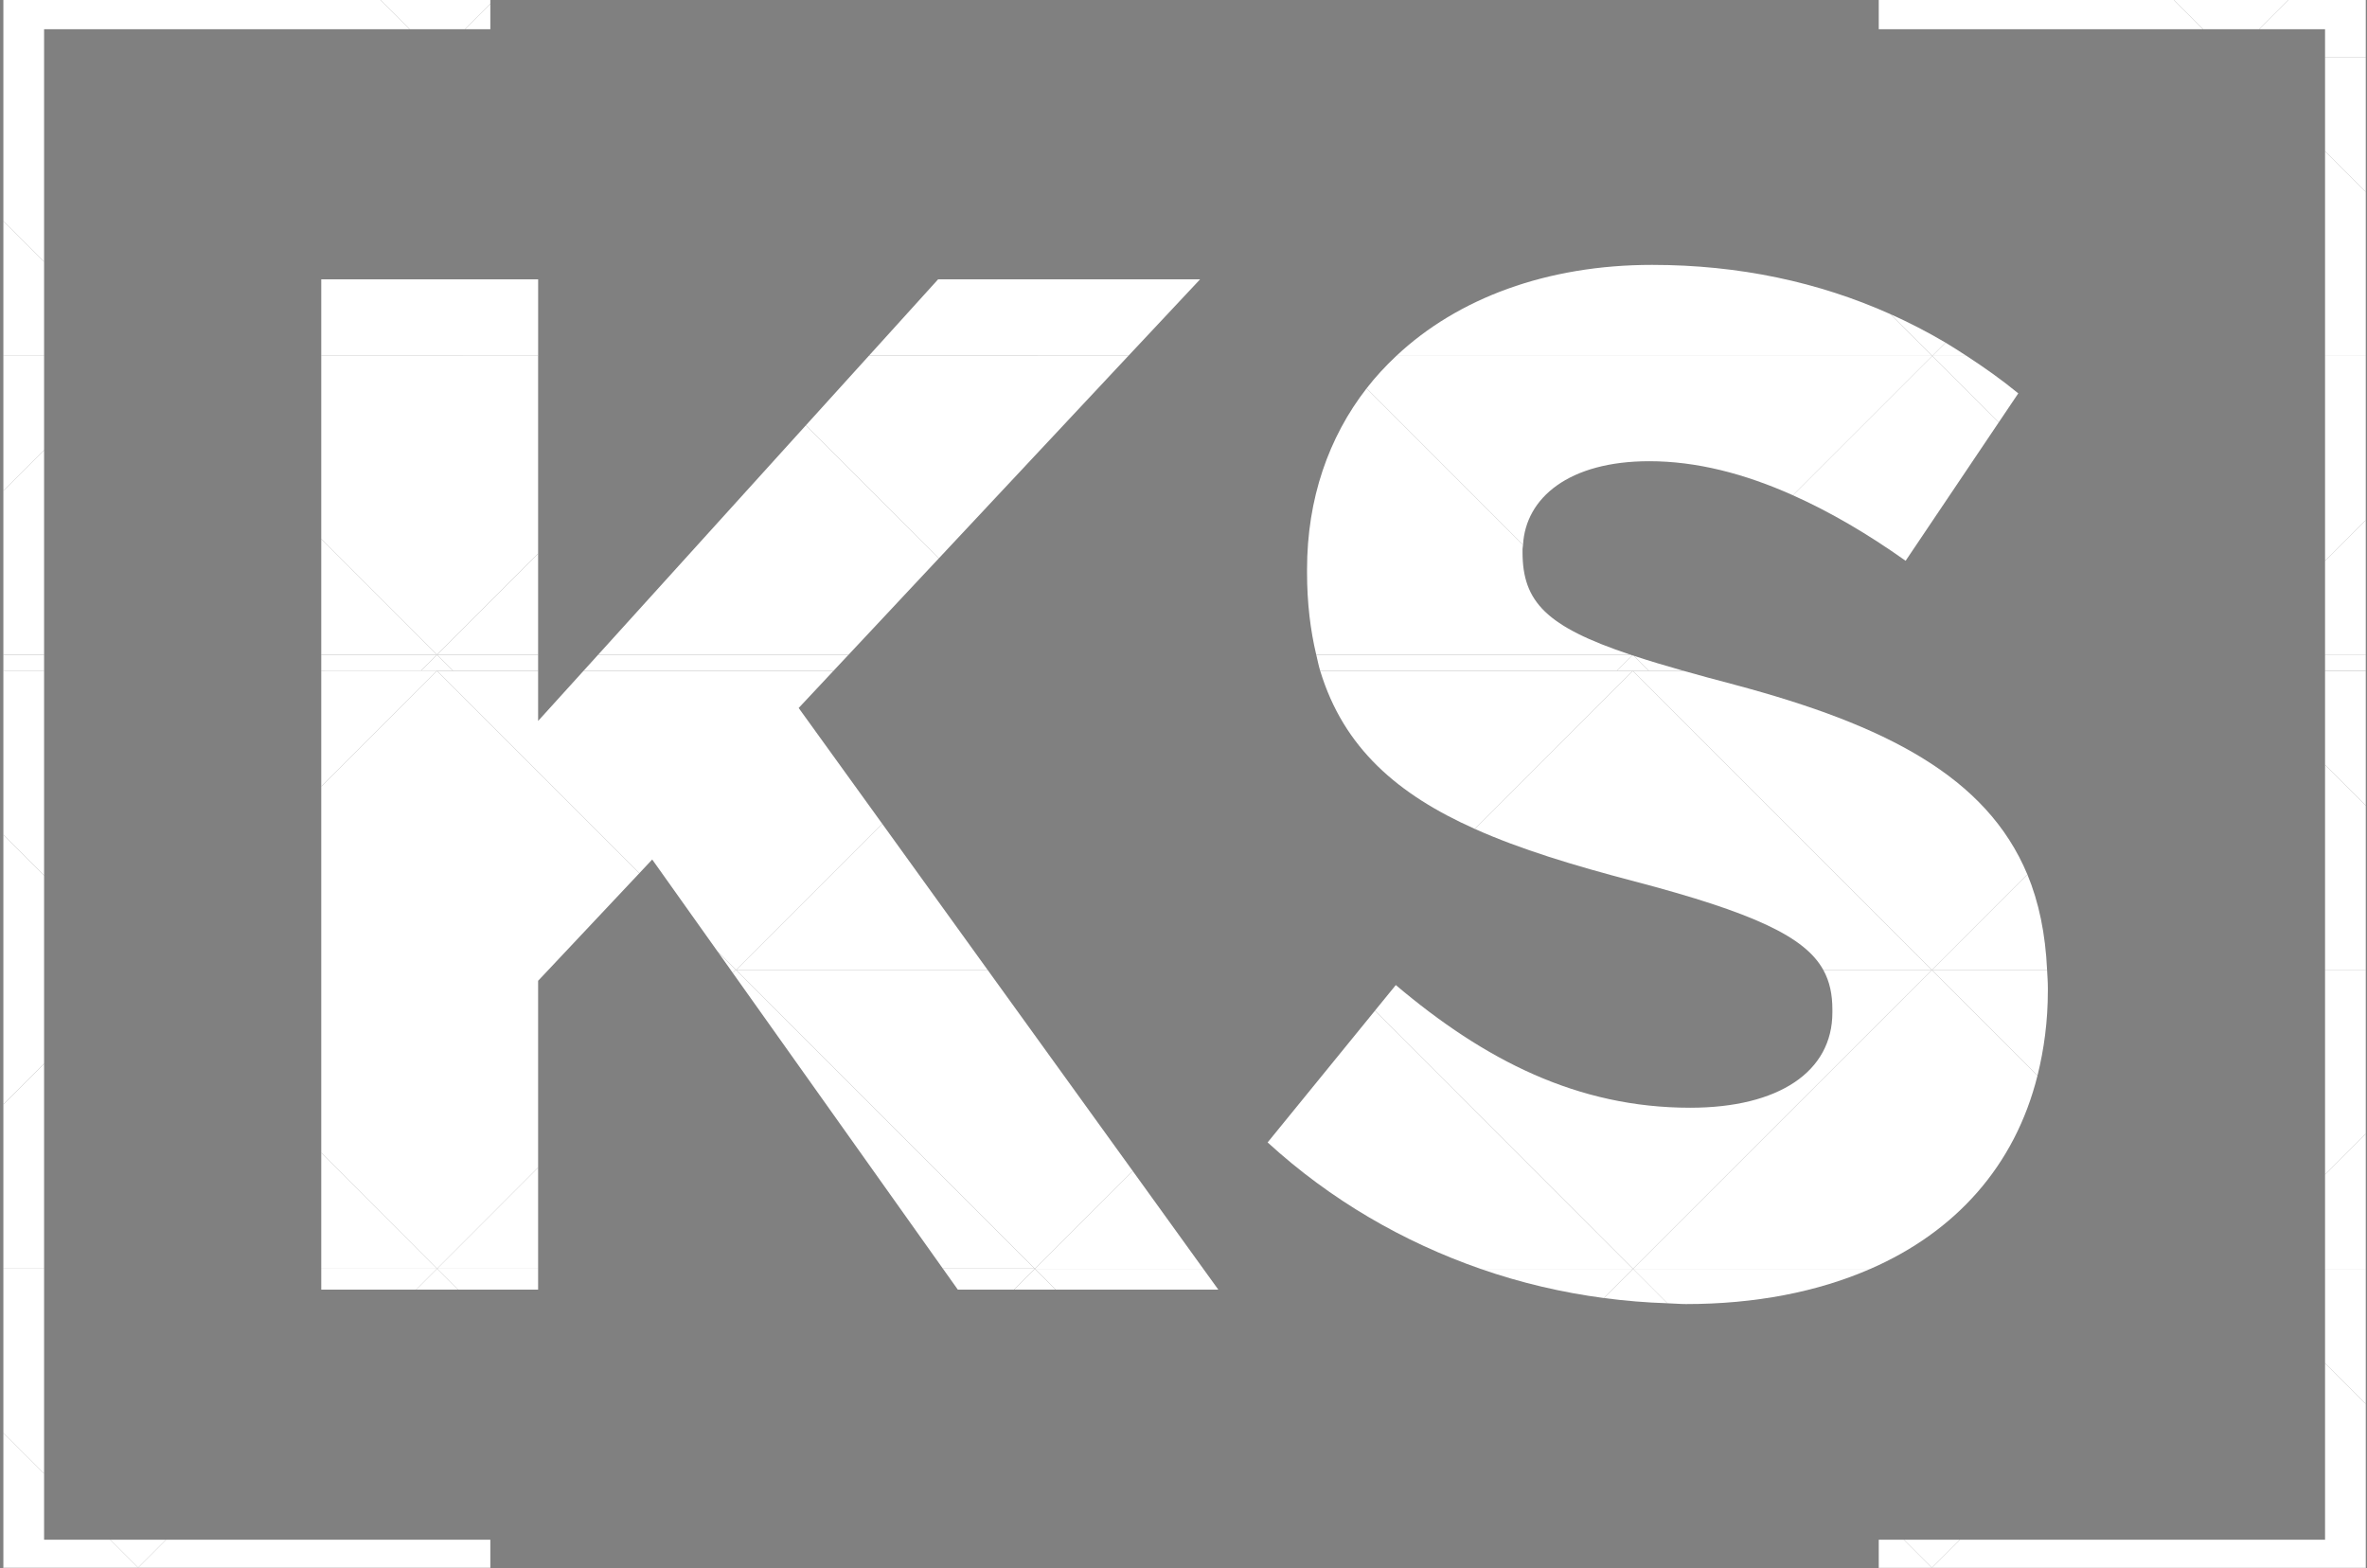 <?xml version="1.0" encoding="utf-8"?>
<!-- Generator: Adobe Illustrator 16.2.1, SVG Export Plug-In . SVG Version: 6.00 Build 0)  -->
<!DOCTYPE svg PUBLIC "-//W3C//DTD SVG 1.0//EN" "http://www.w3.org/TR/2001/REC-SVG-20010904/DTD/svg10.dtd">
<svg version="1.0" id="Layer_1" xmlns="http://www.w3.org/2000/svg" xmlns:xlink="http://www.w3.org/1999/xlink" x="0px" y="0px"
	 width="85.039px" height="56.346px" viewBox="0 0 85.039 56.346" enable-background="new 0 0 85.039 56.346" xml:space="preserve">
<rect x="0" y="0" width="85.039" height="56.346" fill="#808080" stroke="none"/>
<g>
	<polygon fill="#FFFFFF" points="15.703,23.52 11.542,23.521 11.542,24.091 15.132,24.09 	"/>
	<rect x="0.121" y="23.523" fill="#FFFFFF" width="1.463" height="0.57"/>
	<polygon fill="#FFFFFF" points="11.542,19.358 11.542,23.521 15.703,23.52 	"/>
	<polygon fill="#FFFFFF" points="1.584,16.165 0.121,17.628 0.121,23.523 1.584,23.523 	"/>
	<polygon fill="#FFFFFF" points="15.132,24.09 15.701,24.09 15.71,24.1 16.283,24.1 15.703,23.52 	"/>
	<polygon fill="#FFFFFF" points="16.283,24.1 19.333,24.1 19.333,23.52 15.703,23.52 	"/>
	<polygon fill="#FFFFFF" points="30.487,23.52 21.49,23.52 20.964,24.1 29.943,24.1 	"/>
	<polygon fill="#FFFFFF" points="33.727,20.06 28.95,15.282 21.49,23.52 30.487,23.52 	"/>
	<polygon fill="#FFFFFF" points="19.333,23.52 19.333,19.889 15.703,23.52 	"/>
	<polygon fill="#FFFFFF" points="19.333,19.889 19.333,12.779 11.542,12.781 11.542,19.358 15.703,23.52 	"/>
	<rect x="11.542" y="10.035" fill="#FFFFFF" width="7.792" height="2.746"/>
	<polygon fill="#FFFFFF" points="17.616,1.051 17.616,0.132 16.698,1.051 	"/>
	<polygon fill="#FFFFFF" points="40.542,12.78 31.218,12.779 28.95,15.282 33.727,20.06 	"/>
	<polygon fill="#FFFFFF" points="43.115,10.035 33.703,10.035 31.218,12.779 40.542,12.78 	"/>
	<path fill="#FFFFFF" d="M47.431,24.1H58.09l0.558-0.557c-0.023-0.008-0.051-0.016-0.072-0.023H47.289
		C47.335,23.713,47.374,23.916,47.431,24.1z"/>
	<path fill="#FFFFFF" d="M46.958,20.458v0.103c0,1.107,0.121,2.079,0.33,2.959h11.287c-3.018-1.01-3.875-1.894-3.875-3.685v-0.105
		c0-0.054,0.016-0.104,0.018-0.157l-5.62-5.622C47.735,15.707,46.958,17.913,46.958,20.458z"/>
	<path fill="#FFFFFF" d="M58.665,24.1h0.579l-0.539-0.539c-0.02-0.006-0.04-0.012-0.058-0.018L58.09,24.1H58.665z"/>
	<polygon fill="#FFFFFF" points="1.584,12.782 0.121,12.782 0.121,17.628 1.584,16.165 	"/>
	<polygon fill="#FFFFFF" points="1.584,9.4 0.121,7.937 0.121,12.782 1.584,12.782 	"/>
	<polygon fill="#FFFFFF" points="16.698,1.051 17.616,0.132 17.616,-0.109 13.557,-0.109 14.716,1.051 	"/>
	<polygon fill="#FFFFFF" points="1.584,2.041 0.121,2.041 0.121,7.937 1.584,9.4 	"/>
	<polygon fill="#FFFFFF" points="1.584,1.051 14.716,1.051 13.557,-0.109 0.121,-0.109 0.121,2.041 1.584,2.041 	"/>
	<path fill="#FFFFFF" d="M60.485,24.1c-0.661-0.187-1.254-0.365-1.78-0.539l0.539,0.539H60.485z"/>
	<path fill="#FFFFFF" d="M64.411,17.791c1.338,0.598,2.688,1.387,4.052,2.355l3.342-4.967l-2.39-2.392L64.411,17.791z"/>
	<path fill="#FFFFFF" d="M50.164,12.787c-0.386,0.363-0.745,0.749-1.066,1.164l5.62,5.622c0.094-1.687,1.644-3.004,4.538-3.004
		c1.688,0,3.412,0.443,5.156,1.222l5.004-5.003H50.164z"/>
	<path fill="#FFFFFF" d="M67.906,11.281c-2.562-1.145-5.415-1.765-8.552-1.765c-3.78,0-6.984,1.198-9.19,3.271h19.251L67.906,11.281
		z"/>
	<path fill="#FFFFFF" d="M69.896,12.308c-0.642-0.379-1.306-0.722-1.989-1.027l1.509,1.506L69.896,12.308z"/>
	<polygon fill="#FFFFFF" points="67.498,-0.109 67.498,1.051 79.155,1.051 77.998,-0.109 	"/>
	<path fill="#FFFFFF" d="M71.805,15.179l0.706-1.048c-0.595-0.488-1.219-0.928-1.855-1.344h-1.24L71.805,15.179z"/>
	<polygon fill="#FFFFFF" points="83.532,20.155 84.995,18.691 84.995,12.787 83.532,12.787 	"/>
	<polygon fill="#FFFFFF" points="83.532,12.787 84.995,12.787 84.995,6.889 83.532,5.426 	"/>
	<path fill="#FFFFFF" d="M69.415,12.787h1.24c-0.252-0.163-0.503-0.327-0.76-0.479L69.415,12.787z"/>
	<rect x="83.532" y="23.533" fill="#FFFFFF" width="1.463" height="0.567"/>
	<polygon fill="#FFFFFF" points="83.532,23.533 84.995,23.533 84.995,18.691 83.532,20.155 	"/>
	<polygon fill="#FFFFFF" points="83.532,5.426 84.995,6.889 84.995,2.049 83.532,2.049 	"/>
	<polygon fill="#FFFFFF" points="83.532,1.051 83.532,2.049 84.995,2.049 84.995,-0.109 82.315,-0.109 81.155,1.051 	"/>
	<polygon fill="#FFFFFF" points="79.155,1.051 81.155,1.051 82.315,-0.109 77.998,-0.109 	"/>
	<polygon fill="#FFFFFF" points="0.121,56.316 0.121,56.474 4.807,56.474 4.964,56.316 	"/>
	<polygon fill="#FFFFFF" points="3.961,55.313 1.584,55.313 1.584,52.937 0.121,51.474 0.121,56.316 4.964,56.316 	"/>
	<polygon fill="#FFFFFF" points="4.964,56.316 4.807,56.474 5.121,56.474 	"/>
	<polygon fill="#FFFFFF" points="5.121,56.474 17.616,56.474 17.616,56.316 4.964,56.316 	"/>
	<polygon fill="#FFFFFF" points="17.616,56.316 17.616,55.313 5.966,55.313 4.964,56.316 	"/>
	<polygon fill="#FFFFFF" points="14.95,46.329 16.452,46.329 15.701,45.579 	"/>
	<polygon fill="#FFFFFF" points="11.542,45.578 11.542,46.329 14.95,46.329 15.701,45.579 	"/>
	<polygon fill="#FFFFFF" points="1.584,45.576 0.121,45.576 0.121,51.474 1.584,52.937 	"/>
	<polygon fill="#FFFFFF" points="5.966,55.313 3.961,55.313 4.964,56.316 	"/>
	<polygon fill="#FFFFFF" points="11.542,41.415 11.542,45.578 15.701,45.579 	"/>
	<polygon fill="#FFFFFF" points="1.584,38.21 0.121,39.673 0.121,45.576 1.584,45.576 	"/>
	<polygon fill="#FFFFFF" points="1.584,34.833 0.121,34.833 0.121,39.673 1.584,38.21 	"/>
	<polygon fill="#FFFFFF" points="1.584,31.455 0.121,29.992 0.121,34.833 1.584,34.833 	"/>
	<polygon fill="#FFFFFF" points="1.584,24.092 0.121,24.093 0.121,29.992 1.584,31.455 	"/>
	<polygon fill="#FFFFFF" points="15.132,24.09 11.542,24.091 11.542,28.251 15.701,24.09 	"/>
	<polygon fill="#FFFFFF" points="26.436,34.833 26.243,34.833 26.325,34.95 26.439,34.836 	"/>
	<polygon fill="#FFFFFF" points="11.542,41.415 15.701,45.579 19.333,41.944 19.333,35.234 19.711,34.833 11.542,34.833 	"/>
	<polygon fill="#FFFFFF" points="25.77,34.167 26.243,34.833 26.436,34.833 	"/>
	<polygon fill="#FFFFFF" points="15.71,24.1 15.701,24.09 11.542,28.251 11.542,34.833 19.711,34.833 22.971,31.368 15.703,24.1 	
		"/>
	<polygon fill="#FFFFFF" points="16.452,46.329 19.333,46.329 19.333,45.578 15.701,45.579 	"/>
	<polygon fill="#FFFFFF" points="37.173,45.573 33.875,45.575 34.411,46.329 36.429,46.329 37.179,45.579 	"/>
	<polygon fill="#FFFFFF" points="19.333,45.578 19.333,41.944 15.701,45.579 	"/>
	<polygon fill="#FFFFFF" points="26.445,34.842 26.439,34.836 26.325,34.95 33.875,45.575 37.173,45.573 	"/>
	<polygon fill="#FFFFFF" points="37.182,45.583 37.179,45.579 36.429,46.329 37.927,46.329 	"/>
	<polygon fill="#FFFFFF" points="69.259,56.474 69.556,56.474 69.407,56.324 	"/>
	<polygon fill="#FFFFFF" points="67.498,56.324 67.498,56.474 69.259,56.474 69.407,56.324 	"/>
	<path fill="#FFFFFF" d="M57.618,46.631c0.758,0.1,1.521,0.164,2.283,0.188l-1.235-1.236L57.618,46.631z"/>
	<polygon fill="#FFFFFF" points="68.396,55.313 67.498,55.313 67.498,56.324 69.407,56.324 	"/>
	<path fill="#FFFFFF" d="M53.191,45.583c1.444,0.503,2.928,0.85,4.427,1.048l1.047-1.048H53.191z"/>
	<polygon fill="#FFFFFF" points="37.182,45.583 37.927,46.329 43.77,46.329 43.231,45.583 	"/>
	<path fill="#FFFFFF" d="M49.396,36.31l-3.854,4.731c2.276,2.082,4.891,3.582,7.649,4.542h5.474L49.396,36.31z"/>
	<polygon fill="#FFFFFF" points="37.182,45.583 43.231,45.583 40.698,42.07 	"/>
	<polygon fill="#FFFFFF" points="26.445,34.842 37.173,45.573 37.179,45.579 37.182,45.583 40.698,42.07 35.481,34.842 	"/>
	<polygon fill="#FFFFFF" points="26.445,34.842 35.481,34.842 31.695,29.592 	"/>
	<polygon fill="#FFFFFF" points="26.436,34.833 26.439,34.836 26.445,34.842 31.695,29.592 28.694,25.434 29.943,24.1 20.964,24.1 
		19.333,25.9 19.333,24.1 16.283,24.1 15.71,24.1 15.703,24.1 22.971,31.368 23.432,30.877 25.77,34.167 	"/>
	<path fill="#FFFFFF" d="M58.09,24.1H47.431c0.844,2.777,2.792,4.445,5.558,5.68l5.676-5.68H58.09z"/>
	<path fill="#FFFFFF" d="M69.407,34.842h-3.903c0.236,0.425,0.328,0.892,0.328,1.427v0.105c0,2.125-1.925,3.421-5.11,3.421
		c-4.048,0-7.387-1.711-10.575-4.407l-0.751,0.921l9.27,9.273L69.407,34.842z"/>
	<path fill="#FFFFFF" d="M58.665,24.1l-5.676,5.68c1.635,0.732,3.553,1.312,5.708,1.876c4.35,1.143,6.154,2.007,6.807,3.186h3.903
		L58.665,24.1z"/>
	<path fill="#FFFFFF" d="M59.9,46.819c0.223,0.006,0.446,0.029,0.668,0.029c2.49,0,4.731-0.436,6.631-1.265h-8.534L59.9,46.819z"/>
	<polygon fill="#FFFFFF" points="70.419,55.313 68.396,55.313 69.407,56.324 	"/>
	<path fill="#FFFFFF" d="M58.665,45.583h8.534c3.048-1.329,5.19-3.688,6.003-6.947l-3.795-3.794L58.665,45.583z"/>
	<polygon fill="#FFFFFF" points="69.556,56.474 84.995,56.474 84.995,56.324 69.407,56.324 	"/>
	<polygon fill="#FFFFFF" points="83.532,55.313 70.419,55.313 69.407,56.324 84.995,56.324 84.995,50.43 83.532,48.965 	"/>
	<polygon fill="#FFFFFF" points="83.532,48.965 84.995,50.43 84.995,45.583 83.532,45.583 	"/>
	<polygon fill="#FFFFFF" points="83.532,45.583 84.995,45.583 84.995,40.735 83.532,42.199 	"/>
	<path fill="#FFFFFF" d="M73.202,38.636c0.234-0.942,0.371-1.949,0.371-3.04v-0.103c0-0.227-0.017-0.437-0.028-0.653l-4.138,0.001
		L73.202,38.636z"/>
	<polygon fill="#FFFFFF" points="83.532,42.199 84.995,40.735 84.995,34.839 83.532,34.839 	"/>
	<path fill="#FFFFFF" d="M69.407,34.842l4.138-0.001c-0.059-1.292-0.294-2.432-0.709-3.429L69.407,34.842z"/>
	<polygon fill="#FFFFFF" points="83.532,34.839 84.995,34.839 84.995,28.944 83.532,27.48 	"/>
	<path fill="#FFFFFF" d="M59.244,24.1h-0.579l10.742,10.742l3.429-3.43c-1.47-3.515-5.097-5.367-10.495-6.808
		c-0.676-0.177-1.287-0.344-1.855-0.504H59.244z"/>
	<polygon fill="#FFFFFF" points="83.532,27.48 84.995,28.944 84.995,24.1 83.532,24.1 	"/>
</g>
<path d="M157.629,58.897h3.824v0.532h-3.18v10.562h3.18v0.532h-3.824V58.897z"/>
<g>
	<path d="M160.482,61.634h1.263v2.509l2.329-2.509h1.525l-2.337,2.436l2.444,3.305h-1.518l-1.779-2.444l-0.665,0.689v1.755h-1.263
		V61.634z"/>
	<path d="M165.997,66.538l0.747-0.894c0.516,0.426,1.058,0.697,1.713,0.697c0.517,0,0.829-0.205,0.829-0.542v-0.017
		c0-0.319-0.197-0.483-1.156-0.729c-1.156-0.295-1.903-0.615-1.903-1.755v-0.016c0-1.042,0.837-1.731,2.01-1.731
		c0.837,0,1.55,0.262,2.132,0.73l-0.655,0.951c-0.509-0.353-1.009-0.566-1.493-0.566c-0.483,0-0.738,0.222-0.738,0.501v0.017
		c0,0.377,0.246,0.5,1.239,0.754c1.164,0.304,1.82,0.722,1.82,1.723v0.017c0,1.14-0.87,1.779-2.107,1.779
		C167.563,67.457,166.687,67.153,165.997,66.538z"/>
</g>
<path d="M169.57,69.991h3.18V59.429h-3.18v-0.532h3.824v11.626h-3.824V69.991z"/>
</svg>
